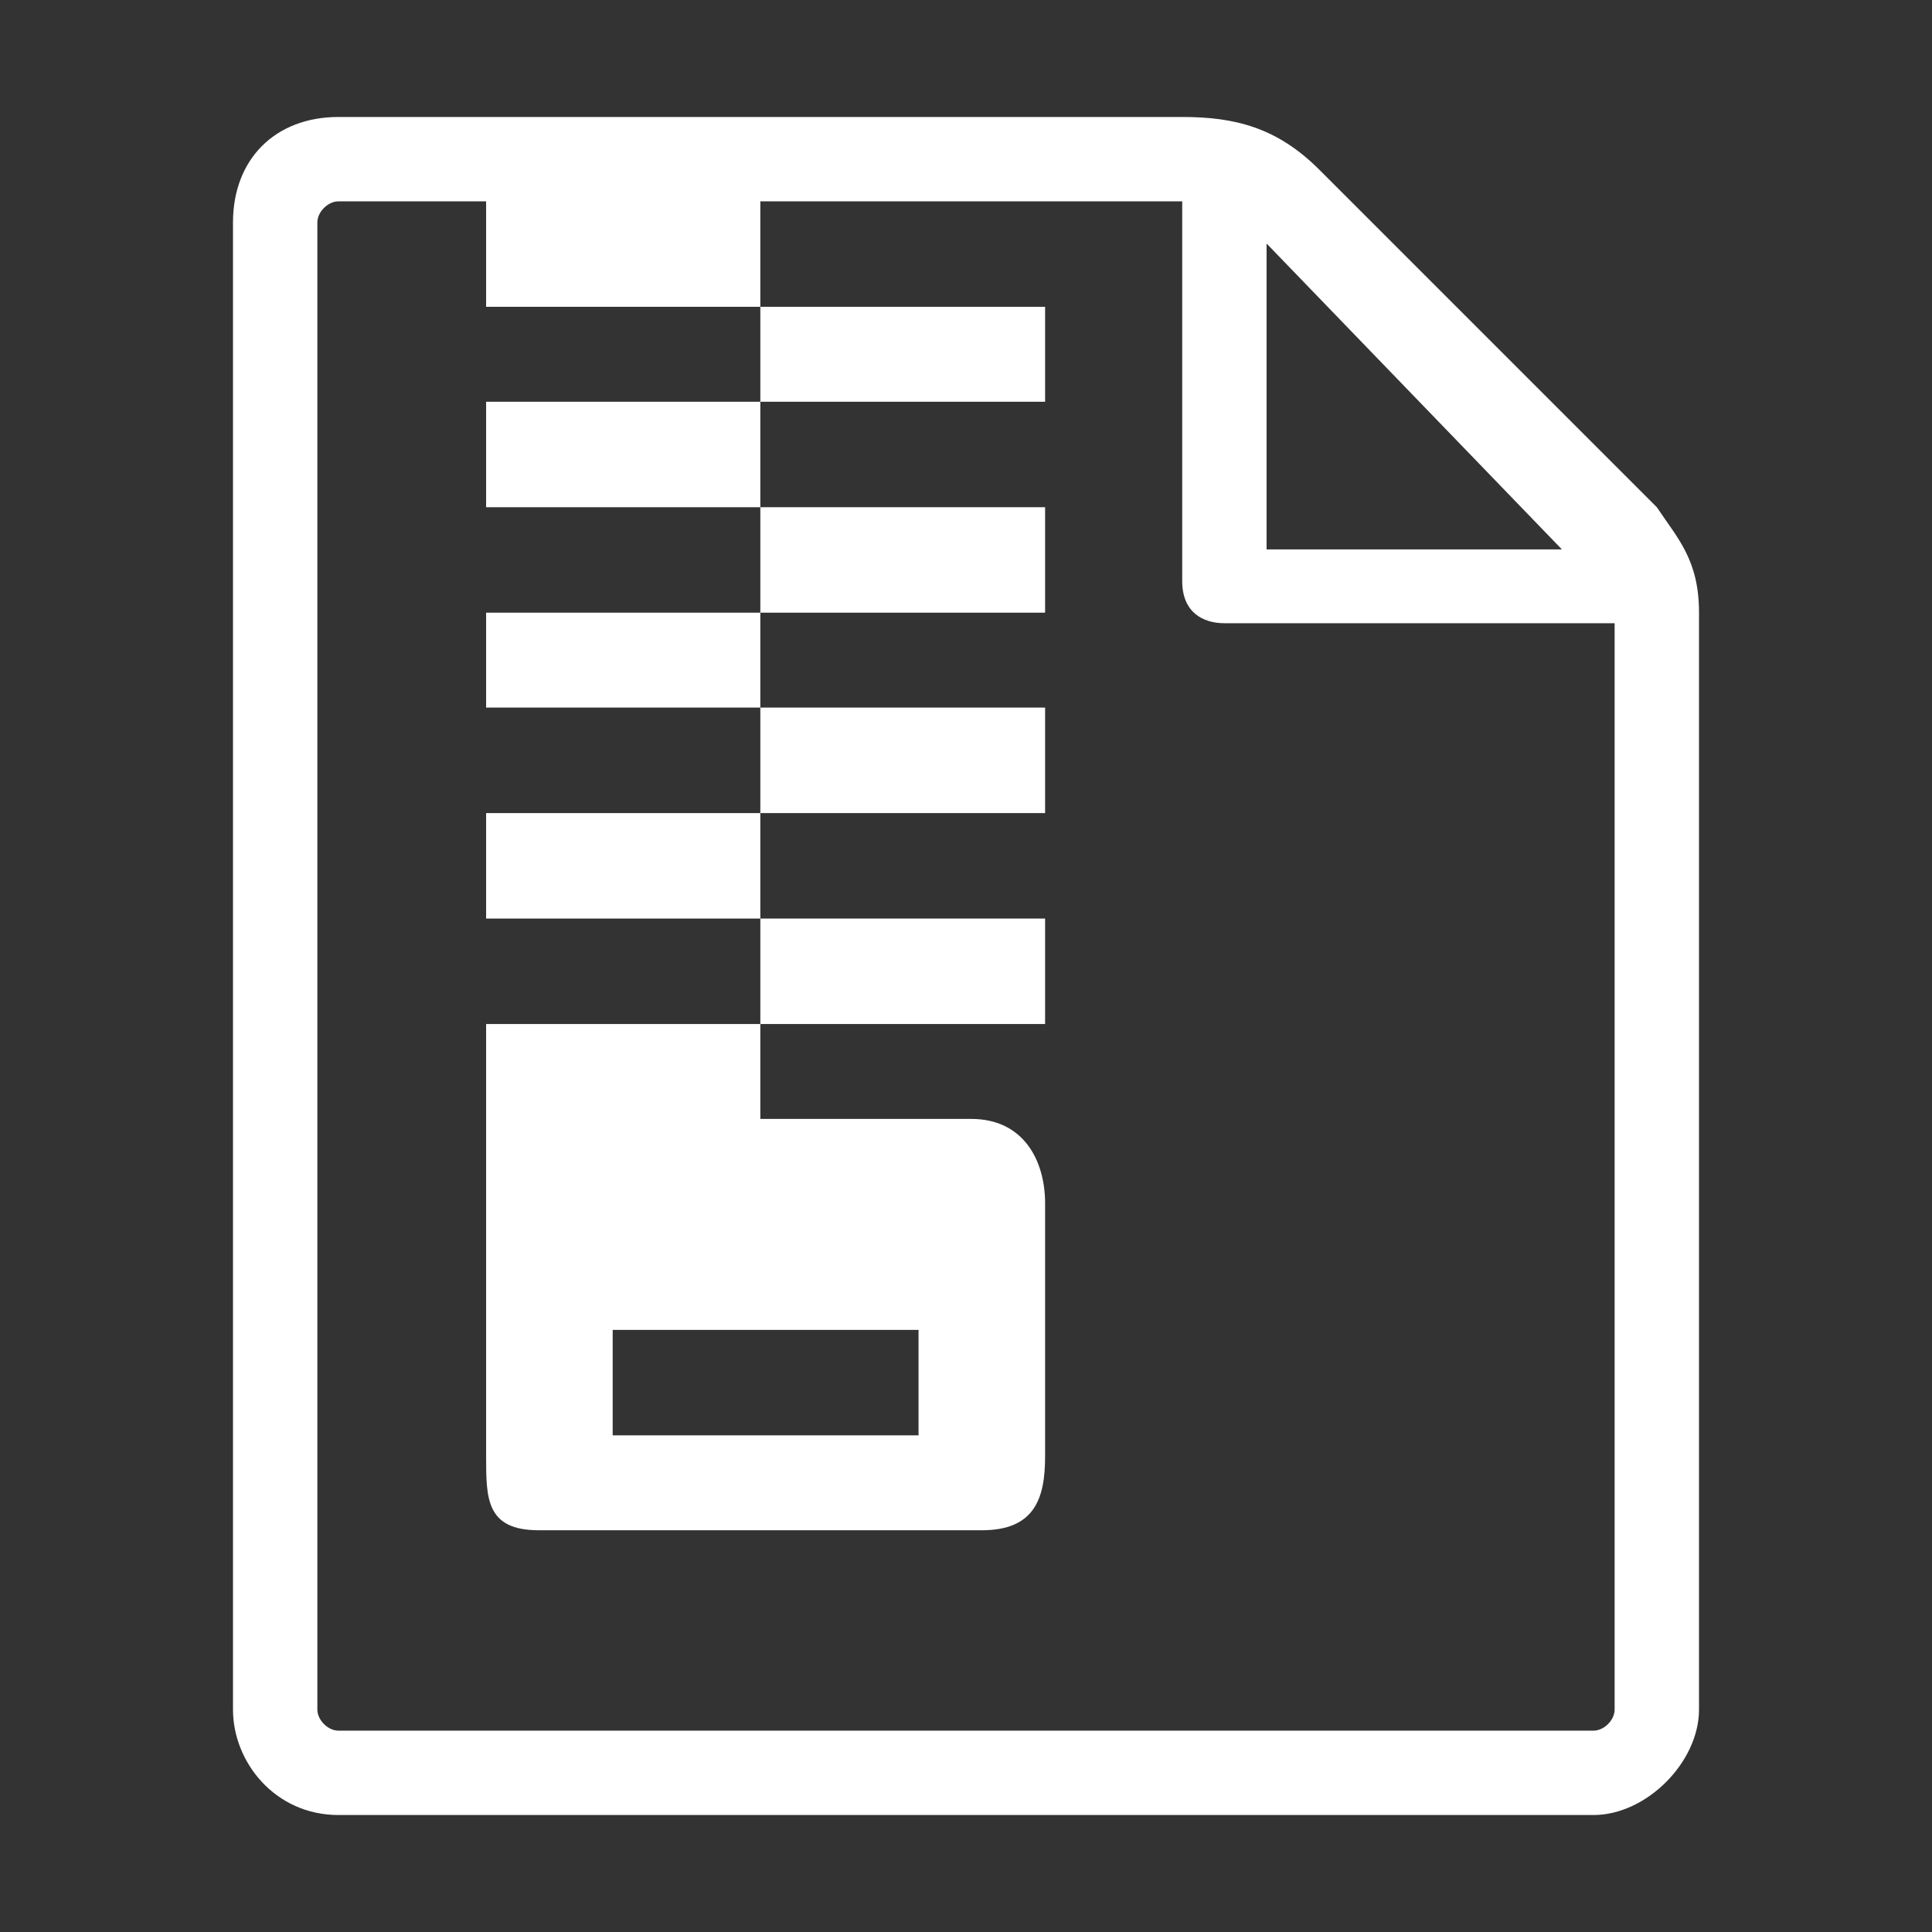 <?xml version="1.0" standalone="no"?><!DOCTYPE svg PUBLIC "-//W3C//DTD SVG 1.1//EN" "http://www.w3.org/Graphics/SVG/1.1/DTD/svg11.dtd"><svg t="1694157901112" class="icon" viewBox="0 0 1024 1024" version="1.1" xmlns="http://www.w3.org/2000/svg" p-id="8018" xmlns:xlink="http://www.w3.org/1999/xlink" width="100" height="100"><rect x="0" y="0" width="1024" height="1024" fill="#333333" stroke="none"/><path d="M878.149 268.832l-178.882-178.882c-22.36-22.36-44.721-27.95-72.67-27.95h-447.205c-33.54 0-55.9 22.36-55.9 55.9v788.198c0 27.95 22.36 55.9 55.9 55.9h665.218c27.95 0 55.9-27.95 55.9-55.9v-581.366c0-27.95-11.18-39.13-22.36-55.9v0zM257.653 771.938c0 22.36 0 39.13 27.95 39.13h234.782c27.95 0 33.54-16.77 33.54-39.13v-134.162c0-22.36-11.18-44.721-39.13-44.721h-111.802v-50.31h150.932v-55.9h-150.932v-55.9h150.932v-55.9h-150.932v-50.31h150.932v-55.9h-150.932v-55.9h150.932v-50.31h-150.932v-55.9h223.602v201.242c0 16.77 11.18 22.36 22.36 22.36h206.832v575.777c0 5.59-5.589 11.18-11.18 11.18h-665.218c-5.589 0-11.18-5.589-11.18-11.18v-788.198c0-5.59 5.59-11.18 11.18-11.18h78.261v55.9h145.342v50.31h-145.342v55.9h145.342v55.9h-145.342v50.31h145.342v55.9h-145.342v55.9h145.342v55.9h-145.342v229.192zM486.845 704.858v55.9h-162.112v-55.9h162.112zM827.838 291.192h-156.522v-162.112l156.522 162.112z" p-id="8019" fill="#ffffff"></path></svg>